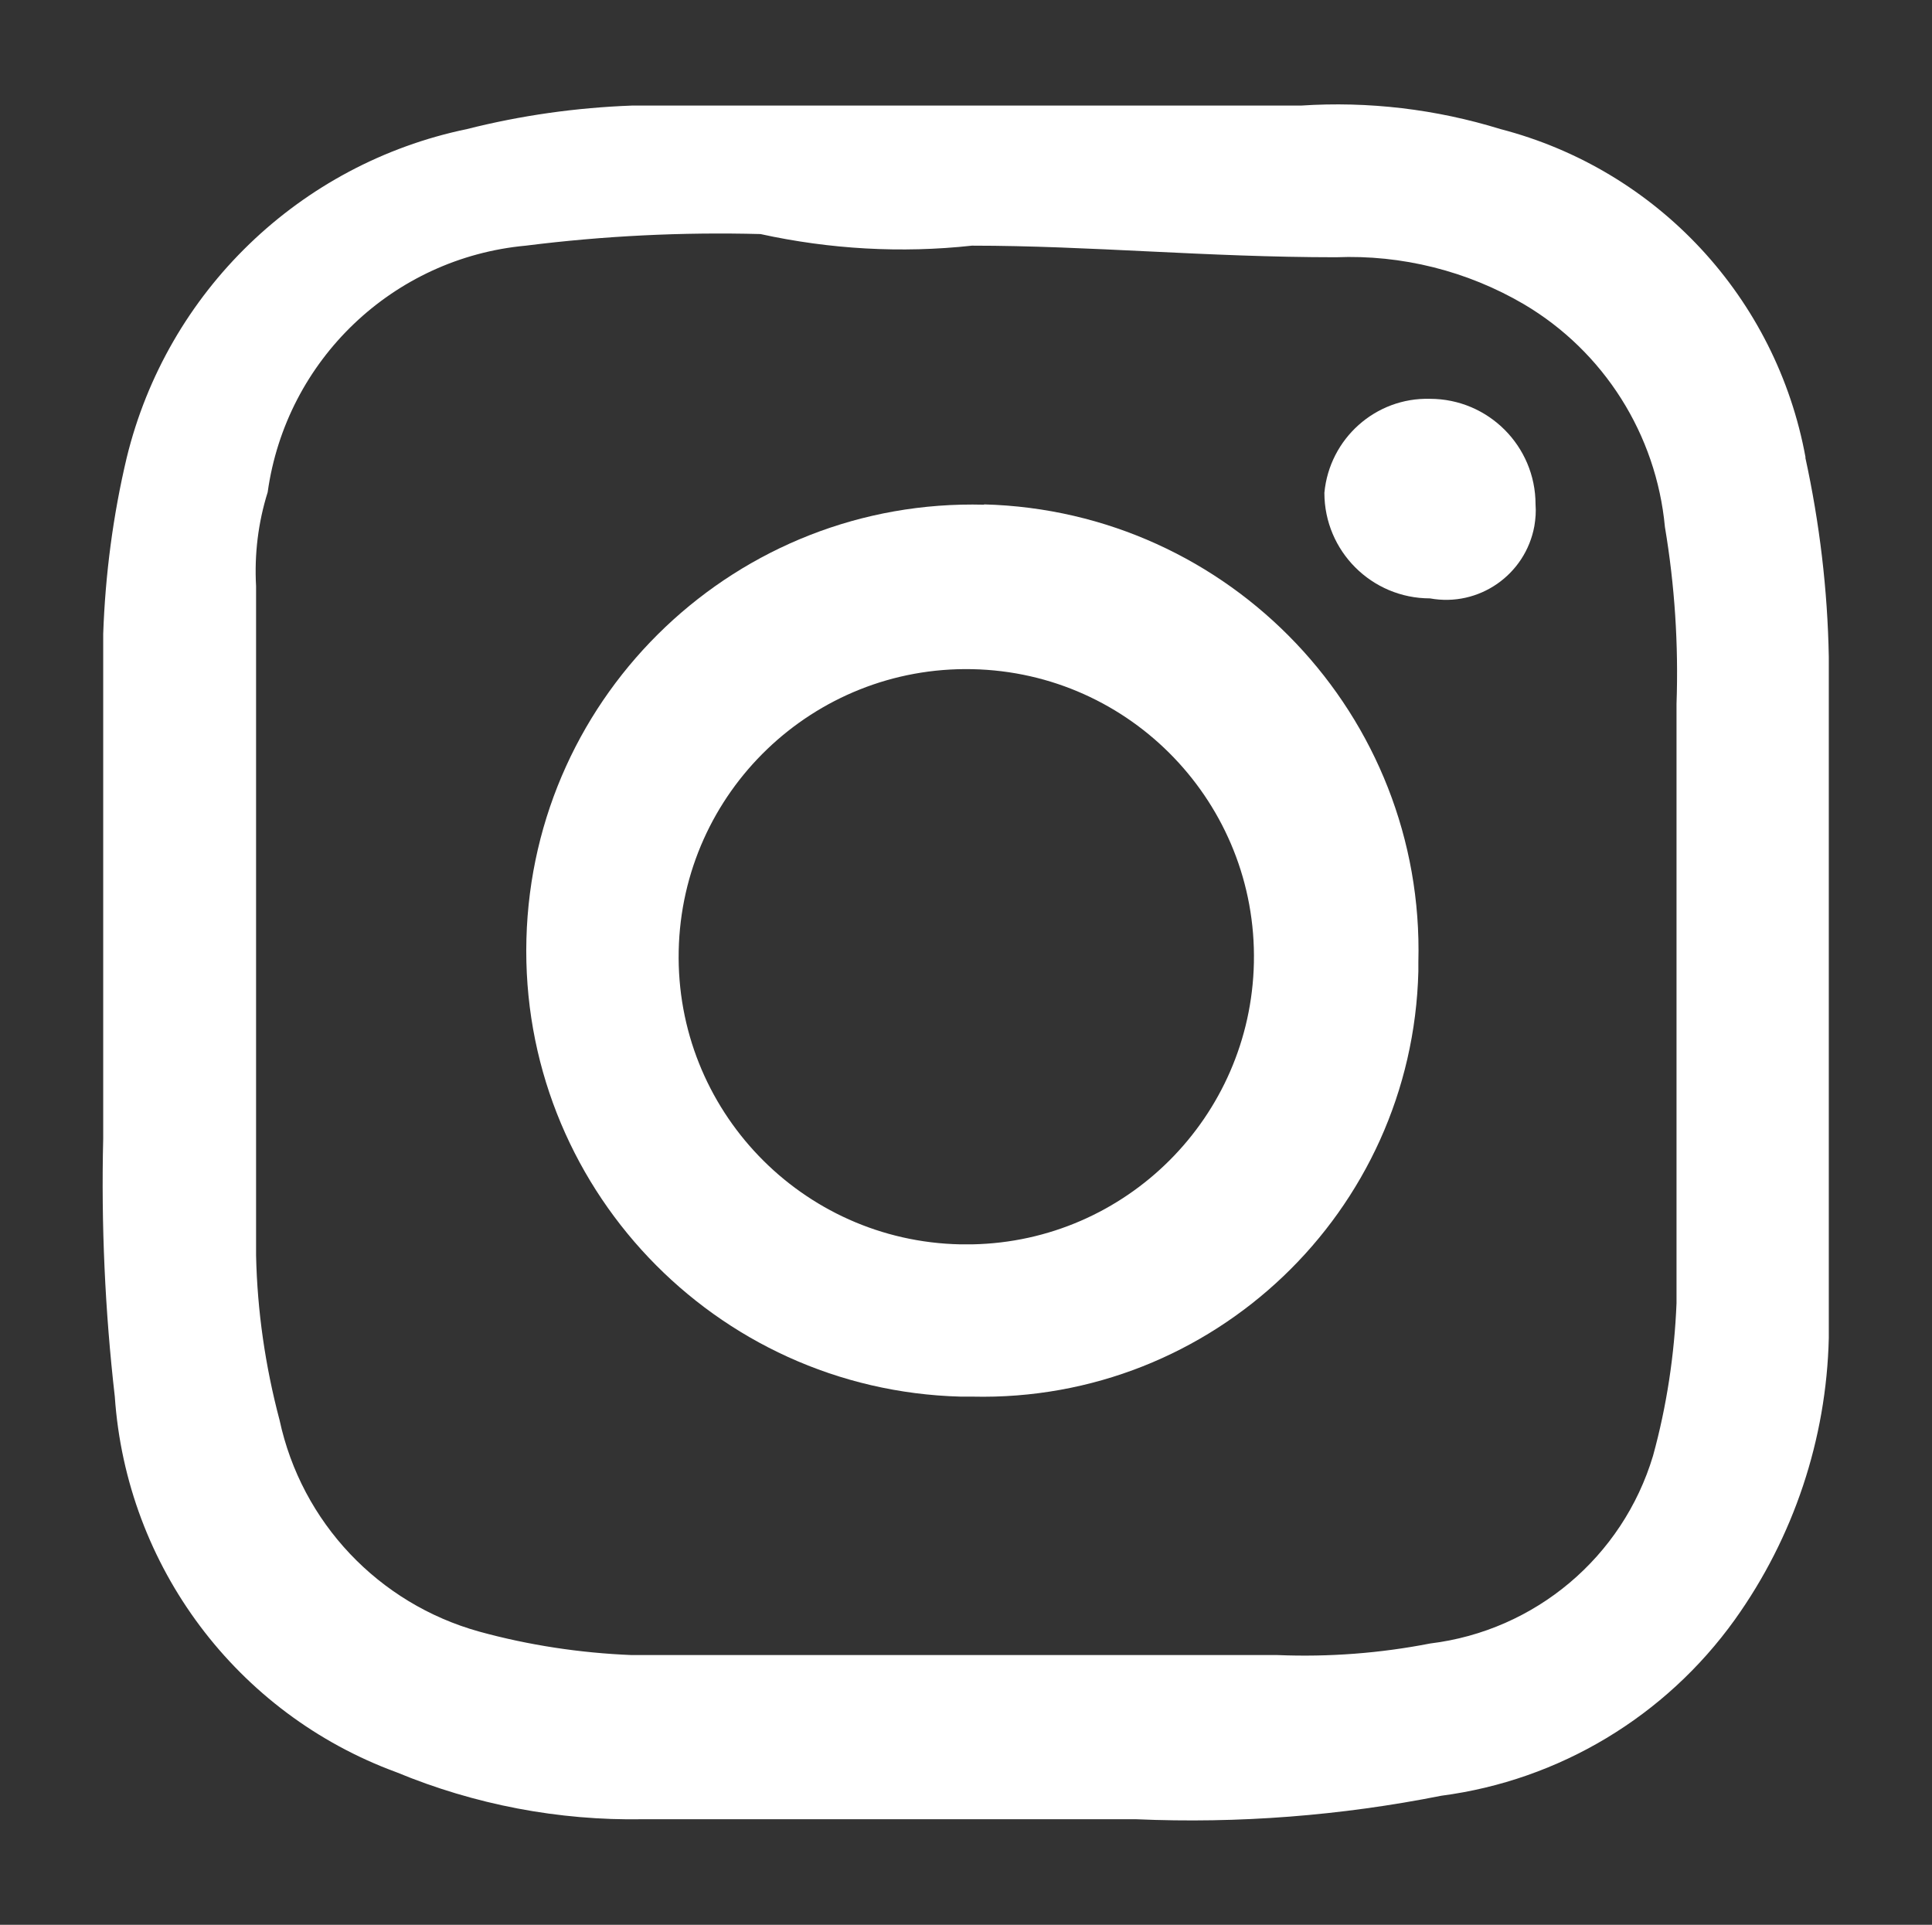 <?xml version="1.0" encoding="UTF-8"?>
<svg id="Layer_1" xmlns="http://www.w3.org/2000/svg" version="1.1" viewBox="0 0 64.96 64.72">
  <rect x="0" y="0" width="64.96" height="64.72" fill="#333333" stroke="none"/>
  <!-- Generator: Adobe Illustrator 29.8.0, SVG Export Plug-In . SVG Version: 2.1.1 Build 160)  -->
  <defs>
    <style>
      .st0 {
        fill: #fff;
      }
    </style>
  </defs>
  <g id="Group_1964">
    <g id="Group_1951">
      <g id="Group_1947">
        <path id="Path_2261" class="st0" d="M48.08,13.41c-1.83-.05-3.38,1.34-3.55,3.16,0,1.96,1.59,3.55,3.55,3.55h0c1.64.3,3.21-.79,3.51-2.43.04-.24.06-.48.04-.73,0-1.96-1.59-3.55-3.55-3.55h0"/>
        <path id="Path_2262" class="st0" d="M33.09,16.97c-8.28-.22-15.17,6.32-15.39,14.6-.22,8.28,6.32,15.17,14.6,15.39h.39c8.09.19,14.8-6.21,15-14.3v-.31c.22-8.28-6.32-15.17-14.6-15.39M32.69,41.84h-.4c-5.34-.11-9.58-4.53-9.47-9.87.11-5.34,4.53-9.58,9.87-9.47,5.34.11,9.58,4.53,9.47,9.87-.11,5.19-4.29,9.37-9.47,9.47"/>
        <path id="Path_2263" class="st0" d="M60.71,15.39c-.98-5.37-4.98-9.68-10.26-11.05-2.17-.67-4.44-.94-6.71-.79h-22.5c-1.87.07-3.72.33-5.54.79-5.63,1.17-10.08,5.47-11.44,11.05-.46,1.94-.72,3.93-.79,5.92v16.97c-.07,2.9.06,5.8.39,8.68.39,5.71,4.1,10.66,9.47,12.63,2.63,1.09,5.45,1.63,8.29,1.58h16.58c3.44.15,6.89-.12,10.26-.79,3.97-.52,7.54-2.67,9.87-5.92,1.98-2.77,3.08-6.07,3.16-9.47v-22.9c-.04-2.26-.31-4.51-.79-6.71M56.37,23.69v20.13c-.07,1.73-.33,3.46-.79,5.13-1.02,3.4-3.96,5.88-7.49,6.31-1.69.33-3.41.46-5.13.39h-21.72c-1.73-.07-3.46-.33-5.13-.79-3.38-.94-5.97-3.67-6.71-7.11-.48-1.81-.75-3.67-.79-5.54v-22.5c-.06-1.07.07-2.14.39-3.16.62-4.45,4.22-7.88,8.68-8.29,2.62-.33,5.26-.46,7.89-.39,2.33.51,4.73.65,7.11.39,3.95,0,7.89.39,12.24.39,2.21-.09,4.41.46,6.32,1.58,2.69,1.59,4.45,4.38,4.74,7.49.33,1.96.46,3.96.39,5.95"/>
      </g>
    </g>
  </g>
</svg>